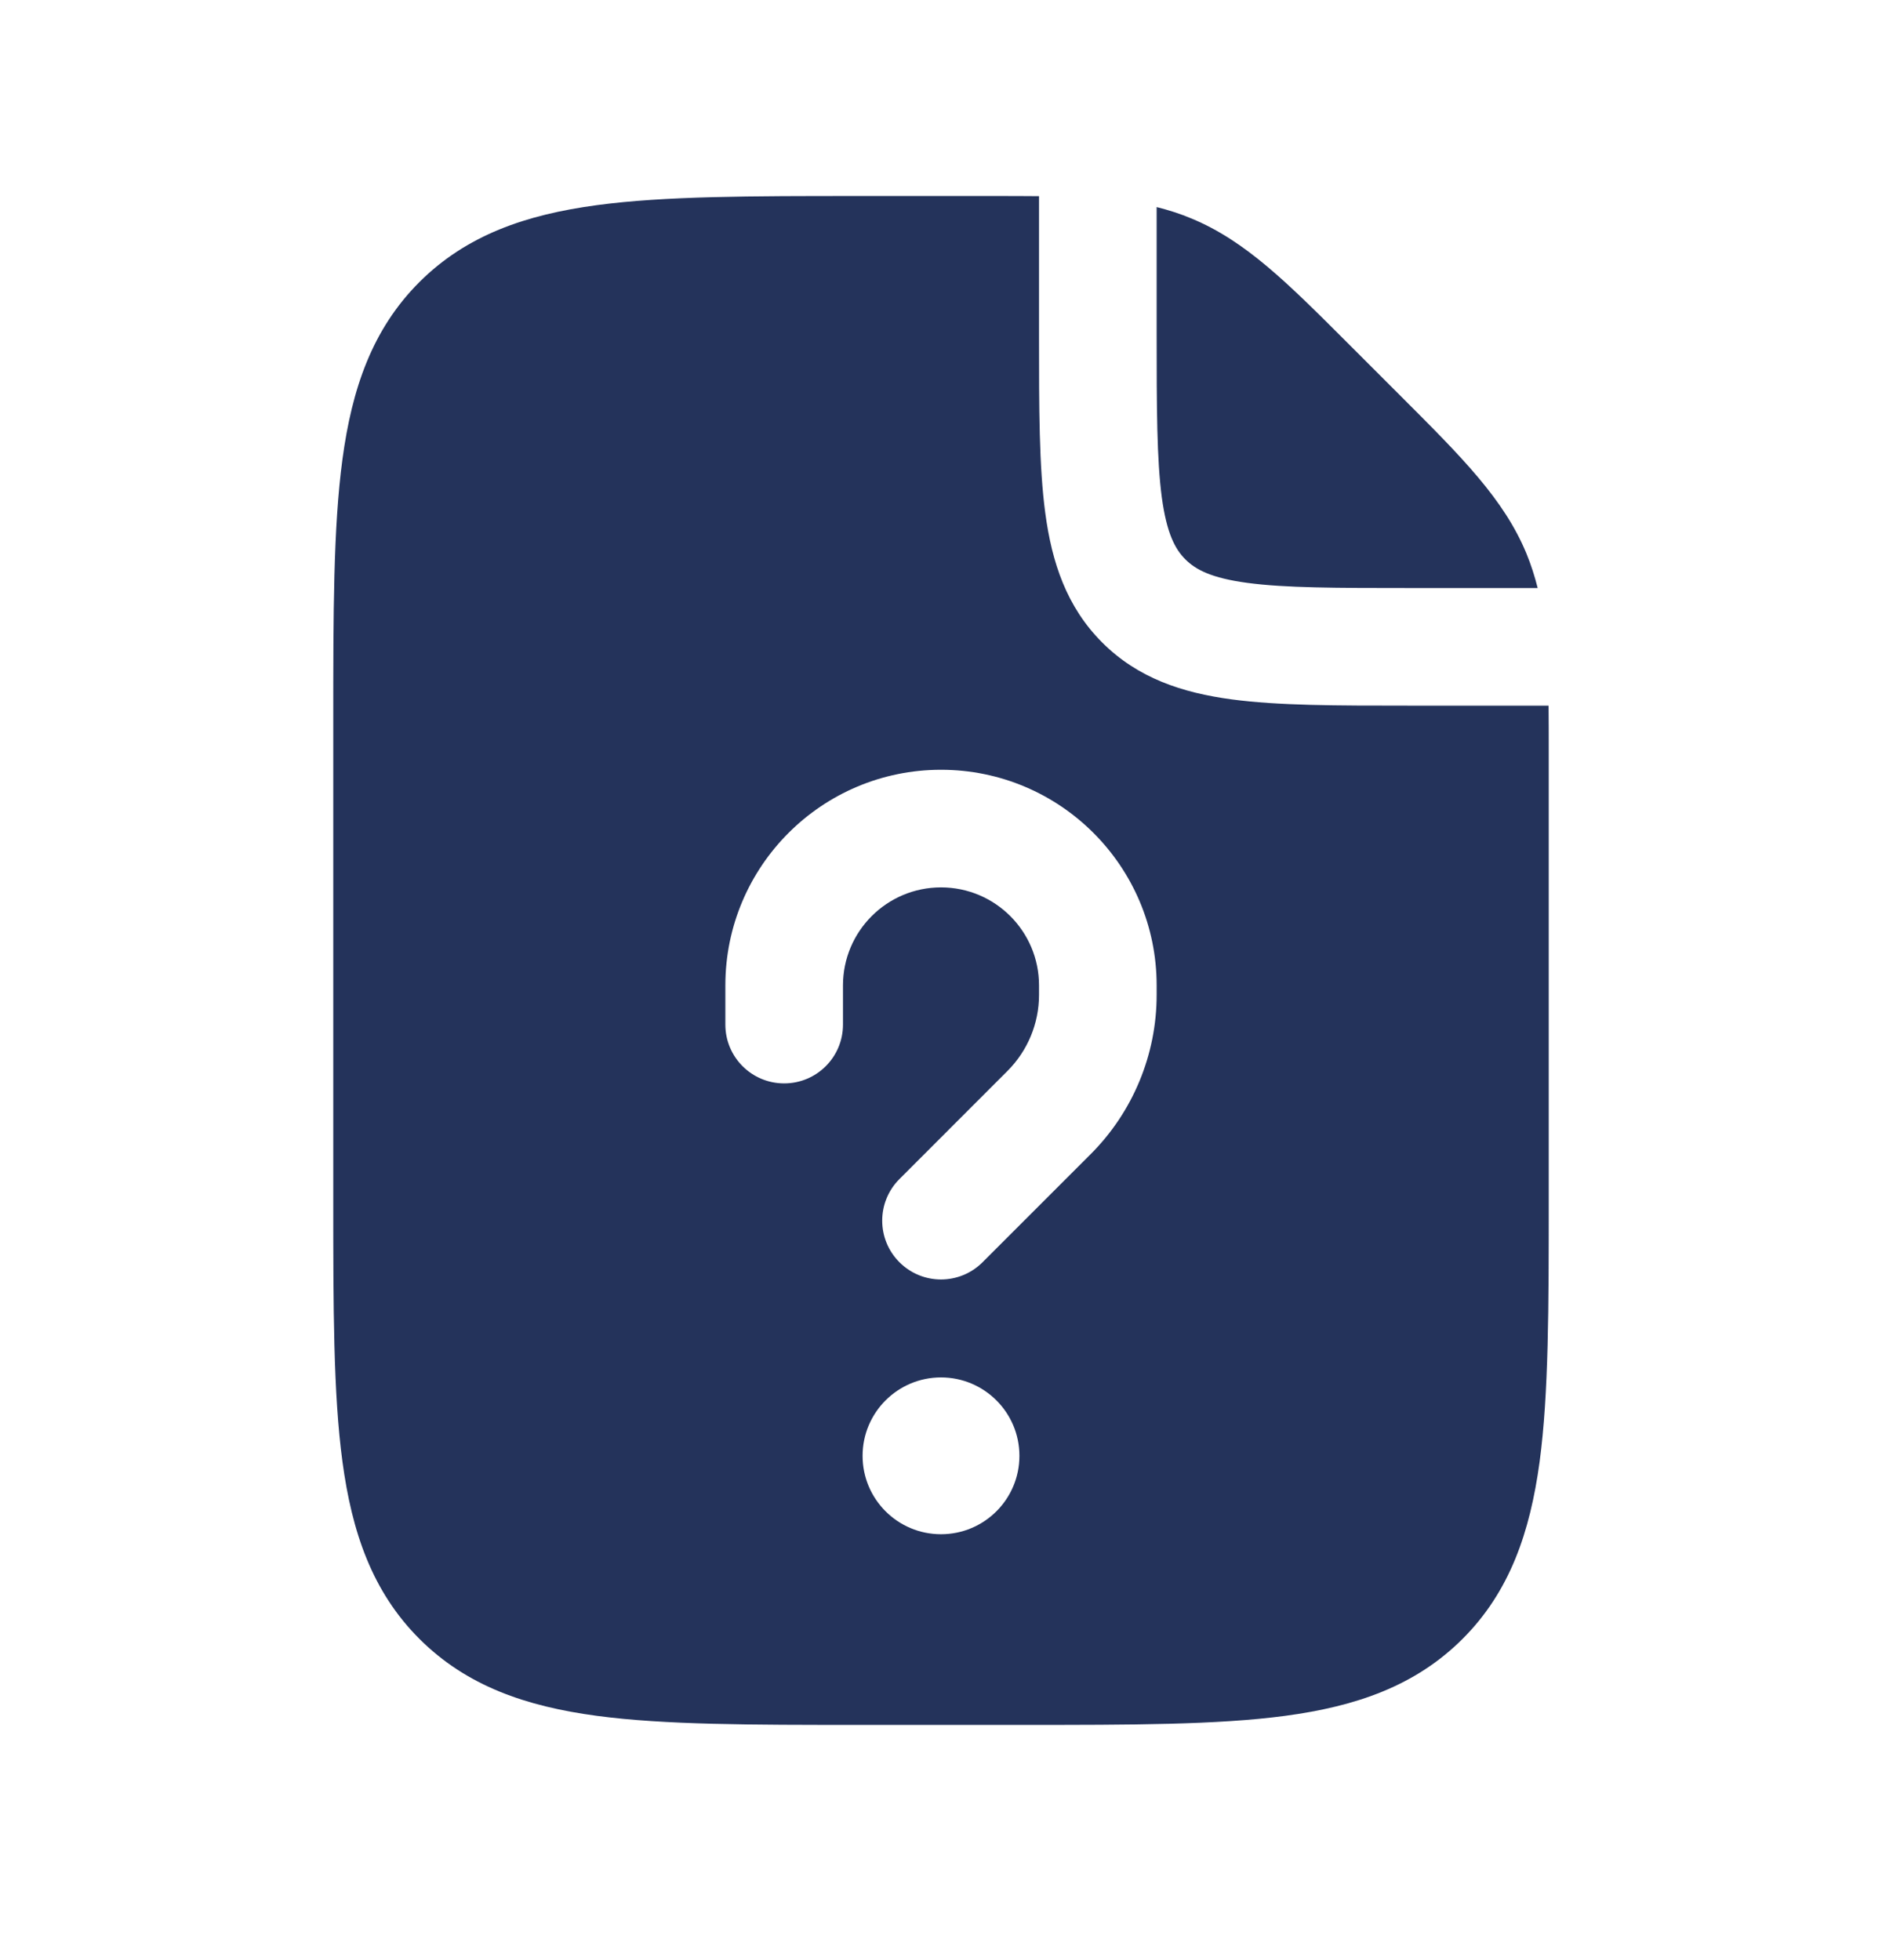<svg width="24" height="25" viewBox="0 0 24 25" fill="none" xmlns="http://www.w3.org/2000/svg">
<path fill-rule="evenodd" clip-rule="evenodd" d="M13.25 2.502C13.063 2.5 12.867 2.5 12.657 2.5L12.515 2.5H11L10.945 2.5C9.578 2.5 8.475 2.5 7.608 2.617C6.708 2.738 5.95 2.997 5.348 3.598C4.746 4.2 4.488 4.958 4.367 5.858C4.25 6.725 4.25 7.828 4.25 9.195V9.195V9.25V15.25V15.305V15.305C4.25 16.673 4.25 17.775 4.367 18.642C4.488 19.542 4.746 20.3 5.348 20.902C5.95 21.504 6.708 21.763 7.608 21.884C8.475 22 9.578 22 10.945 22H11H13H13.055C14.422 22 15.525 22 16.392 21.884C17.292 21.763 18.05 21.504 18.652 20.902C19.254 20.3 19.512 19.542 19.634 18.642C19.75 17.775 19.75 16.673 19.75 15.305V15.305V15.305V15.305V15.305V15.25V9.735L19.75 9.593V9.593C19.75 9.384 19.75 9.187 19.748 9H18L17.948 9C17.049 9 16.3 9 15.706 8.92C15.078 8.836 14.511 8.65 14.056 8.195C13.6 7.739 13.414 7.172 13.33 6.545C13.25 5.95 13.25 5.201 13.25 4.302L13.25 4.25V2.502ZM19.609 7.5C19.571 7.348 19.524 7.202 19.465 7.058C19.178 6.366 18.643 5.832 17.874 5.063L17.773 4.962L17.288 4.477L17.187 4.376C16.418 3.607 15.884 3.072 15.192 2.786C15.049 2.726 14.902 2.679 14.75 2.641V4.25C14.75 5.214 14.752 5.862 14.816 6.345C14.879 6.806 14.986 7.004 15.116 7.134C15.246 7.264 15.444 7.372 15.905 7.434C16.388 7.499 17.036 7.5 18 7.5H19.609ZM13 18.568C13 19.121 12.552 19.568 12 19.568C11.448 19.568 11 19.121 11 18.568C11 18.016 11.448 17.568 12 17.568C12.552 17.568 13 18.016 13 18.568ZM10.75 12.568C10.75 11.878 11.31 11.318 12 11.318C12.69 11.318 13.25 11.878 13.25 12.568V12.69C13.25 13.053 13.105 13.402 12.848 13.659L11.47 15.038C11.177 15.331 11.177 15.806 11.47 16.099C11.763 16.392 12.237 16.392 12.53 16.099L13.909 14.72C14.447 14.182 14.75 13.451 14.75 12.69V12.568C14.75 11.05 13.519 9.818 12 9.818C10.481 9.818 9.25 11.05 9.25 12.568V13.068C9.25 13.483 9.586 13.818 10 13.818C10.414 13.818 10.75 13.483 10.75 13.068V12.568Z" fill="#24335B"/>
</svg>
